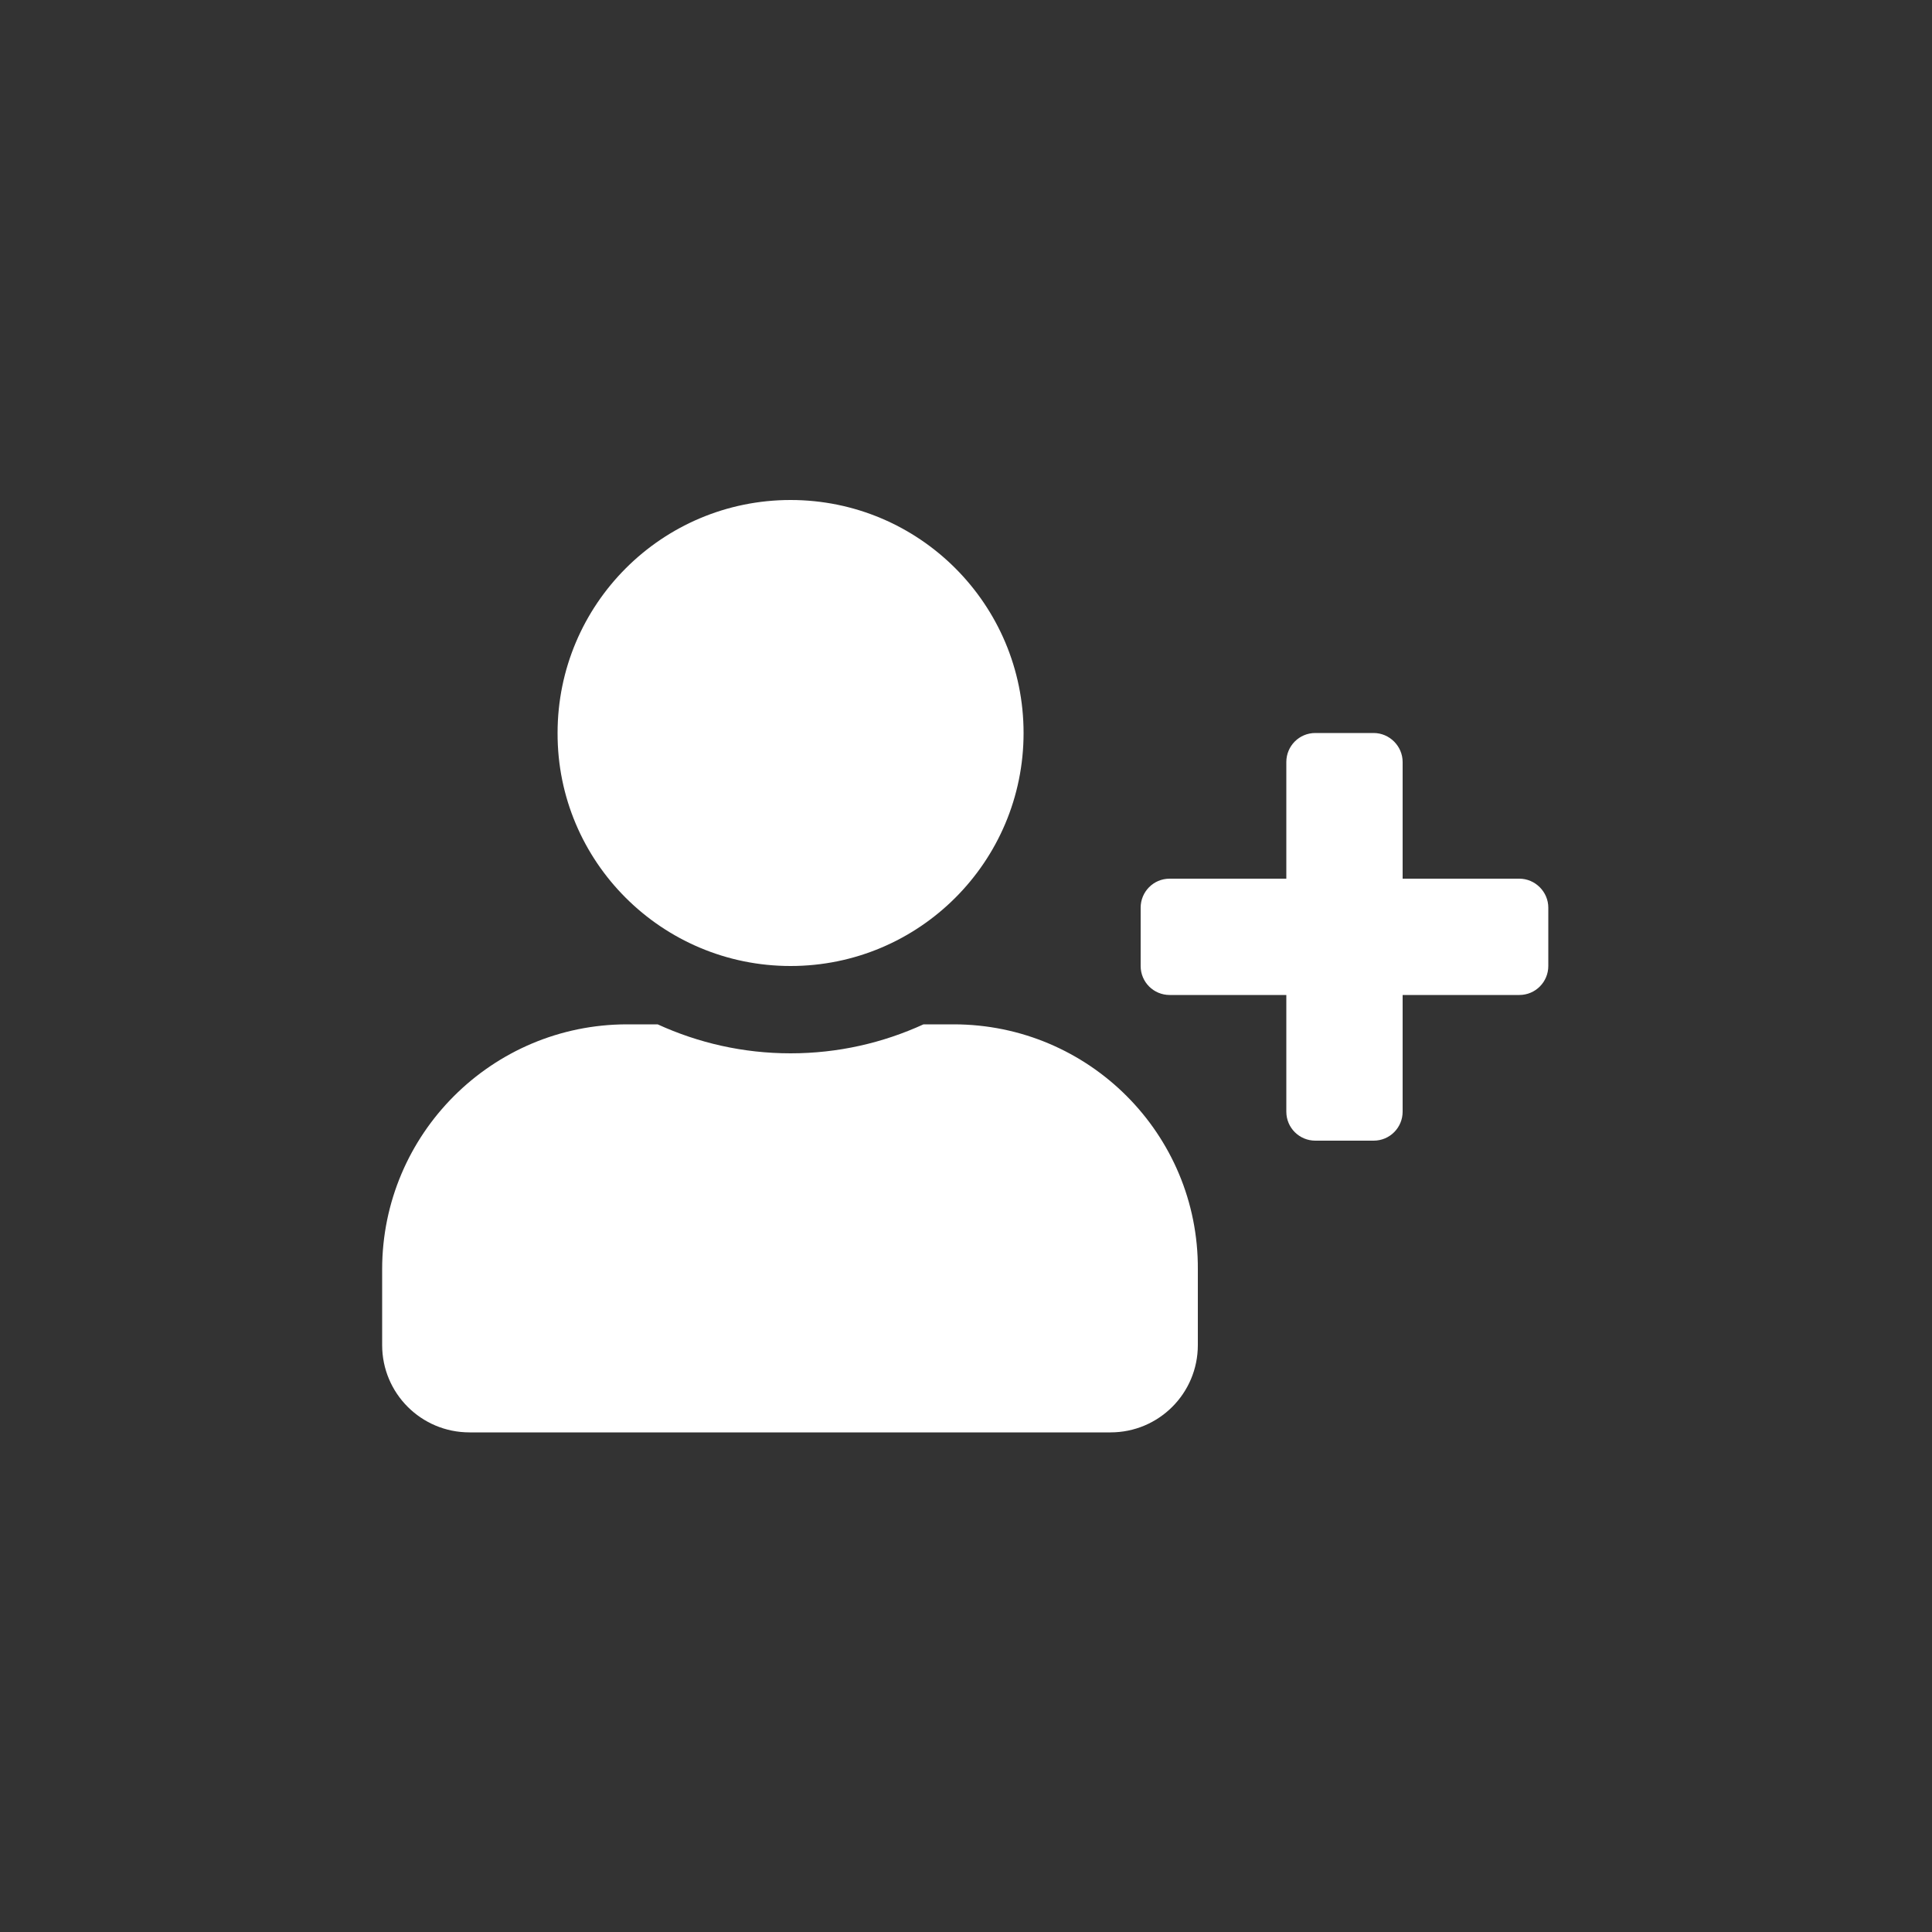 <?xml version="1.0" encoding="utf-8"?>
<!-- Generator: Adobe Illustrator 23.0.3, SVG Export Plug-In . SVG Version: 6.00 Build 0)  -->
<svg version="1.1" id="BAV / BU / VWL"
	 xmlns="http://www.w3.org/2000/svg" xmlns:xlink="http://www.w3.org/1999/xlink" x="0px" y="0px" viewBox="0 0 500 500"
	 style="enable-background:new 0 0 500 500;" xml:space="preserve">
<rect x="0" y="0" width="500" height="500" fill="#333333" stroke="none"/>
<style type="text/css">
	.st1{fill:#FFFFFF;}
</style>
	<g>
		<g>

			<path class="st1" d="M246.8,265.1H239c-10.5,4.8-22.1,7.5-34.4,7.5c-12.3,0-23.9-2.7-34.4-7.5h-7.9c-35,0-63.4,28.4-63.4,63.4
			v19.6c0,12.5,10.1,22.6,22.6,22.6h165.9c12.5,0,22.6-10.1,22.6-22.6v-19.6C310.2,293.5,281.8,265.1,246.8,265.1 M204.6,250
			c33.3,0,60.3-27,60.3-60.3c0-33.3-27-60.3-60.3-60.3c-33.3,0-60.3,27-60.3,60.3C144.2,223,171.3,250,204.6,250 M393.2,227.4H363
			v-30.2c0-4.1-3.4-7.5-7.5-7.5h-15.1c-4.2,0-7.5,3.4-7.5,7.5v30.2h-30.2c-4.2,0-7.5,3.4-7.5,7.5V250c0,4.2,3.4,7.5,7.5,7.5h30.2
			v30.2c0,4.2,3.4,7.5,7.5,7.5h15.1c4.2,0,7.5-3.4,7.5-7.5v-30.2h30.2c4.2,0,7.5-3.4,7.5-7.5v-15.1
			C400.7,230.8,397.3,227.4,393.2,227.4"/>
	</g>
</g>
</svg>
